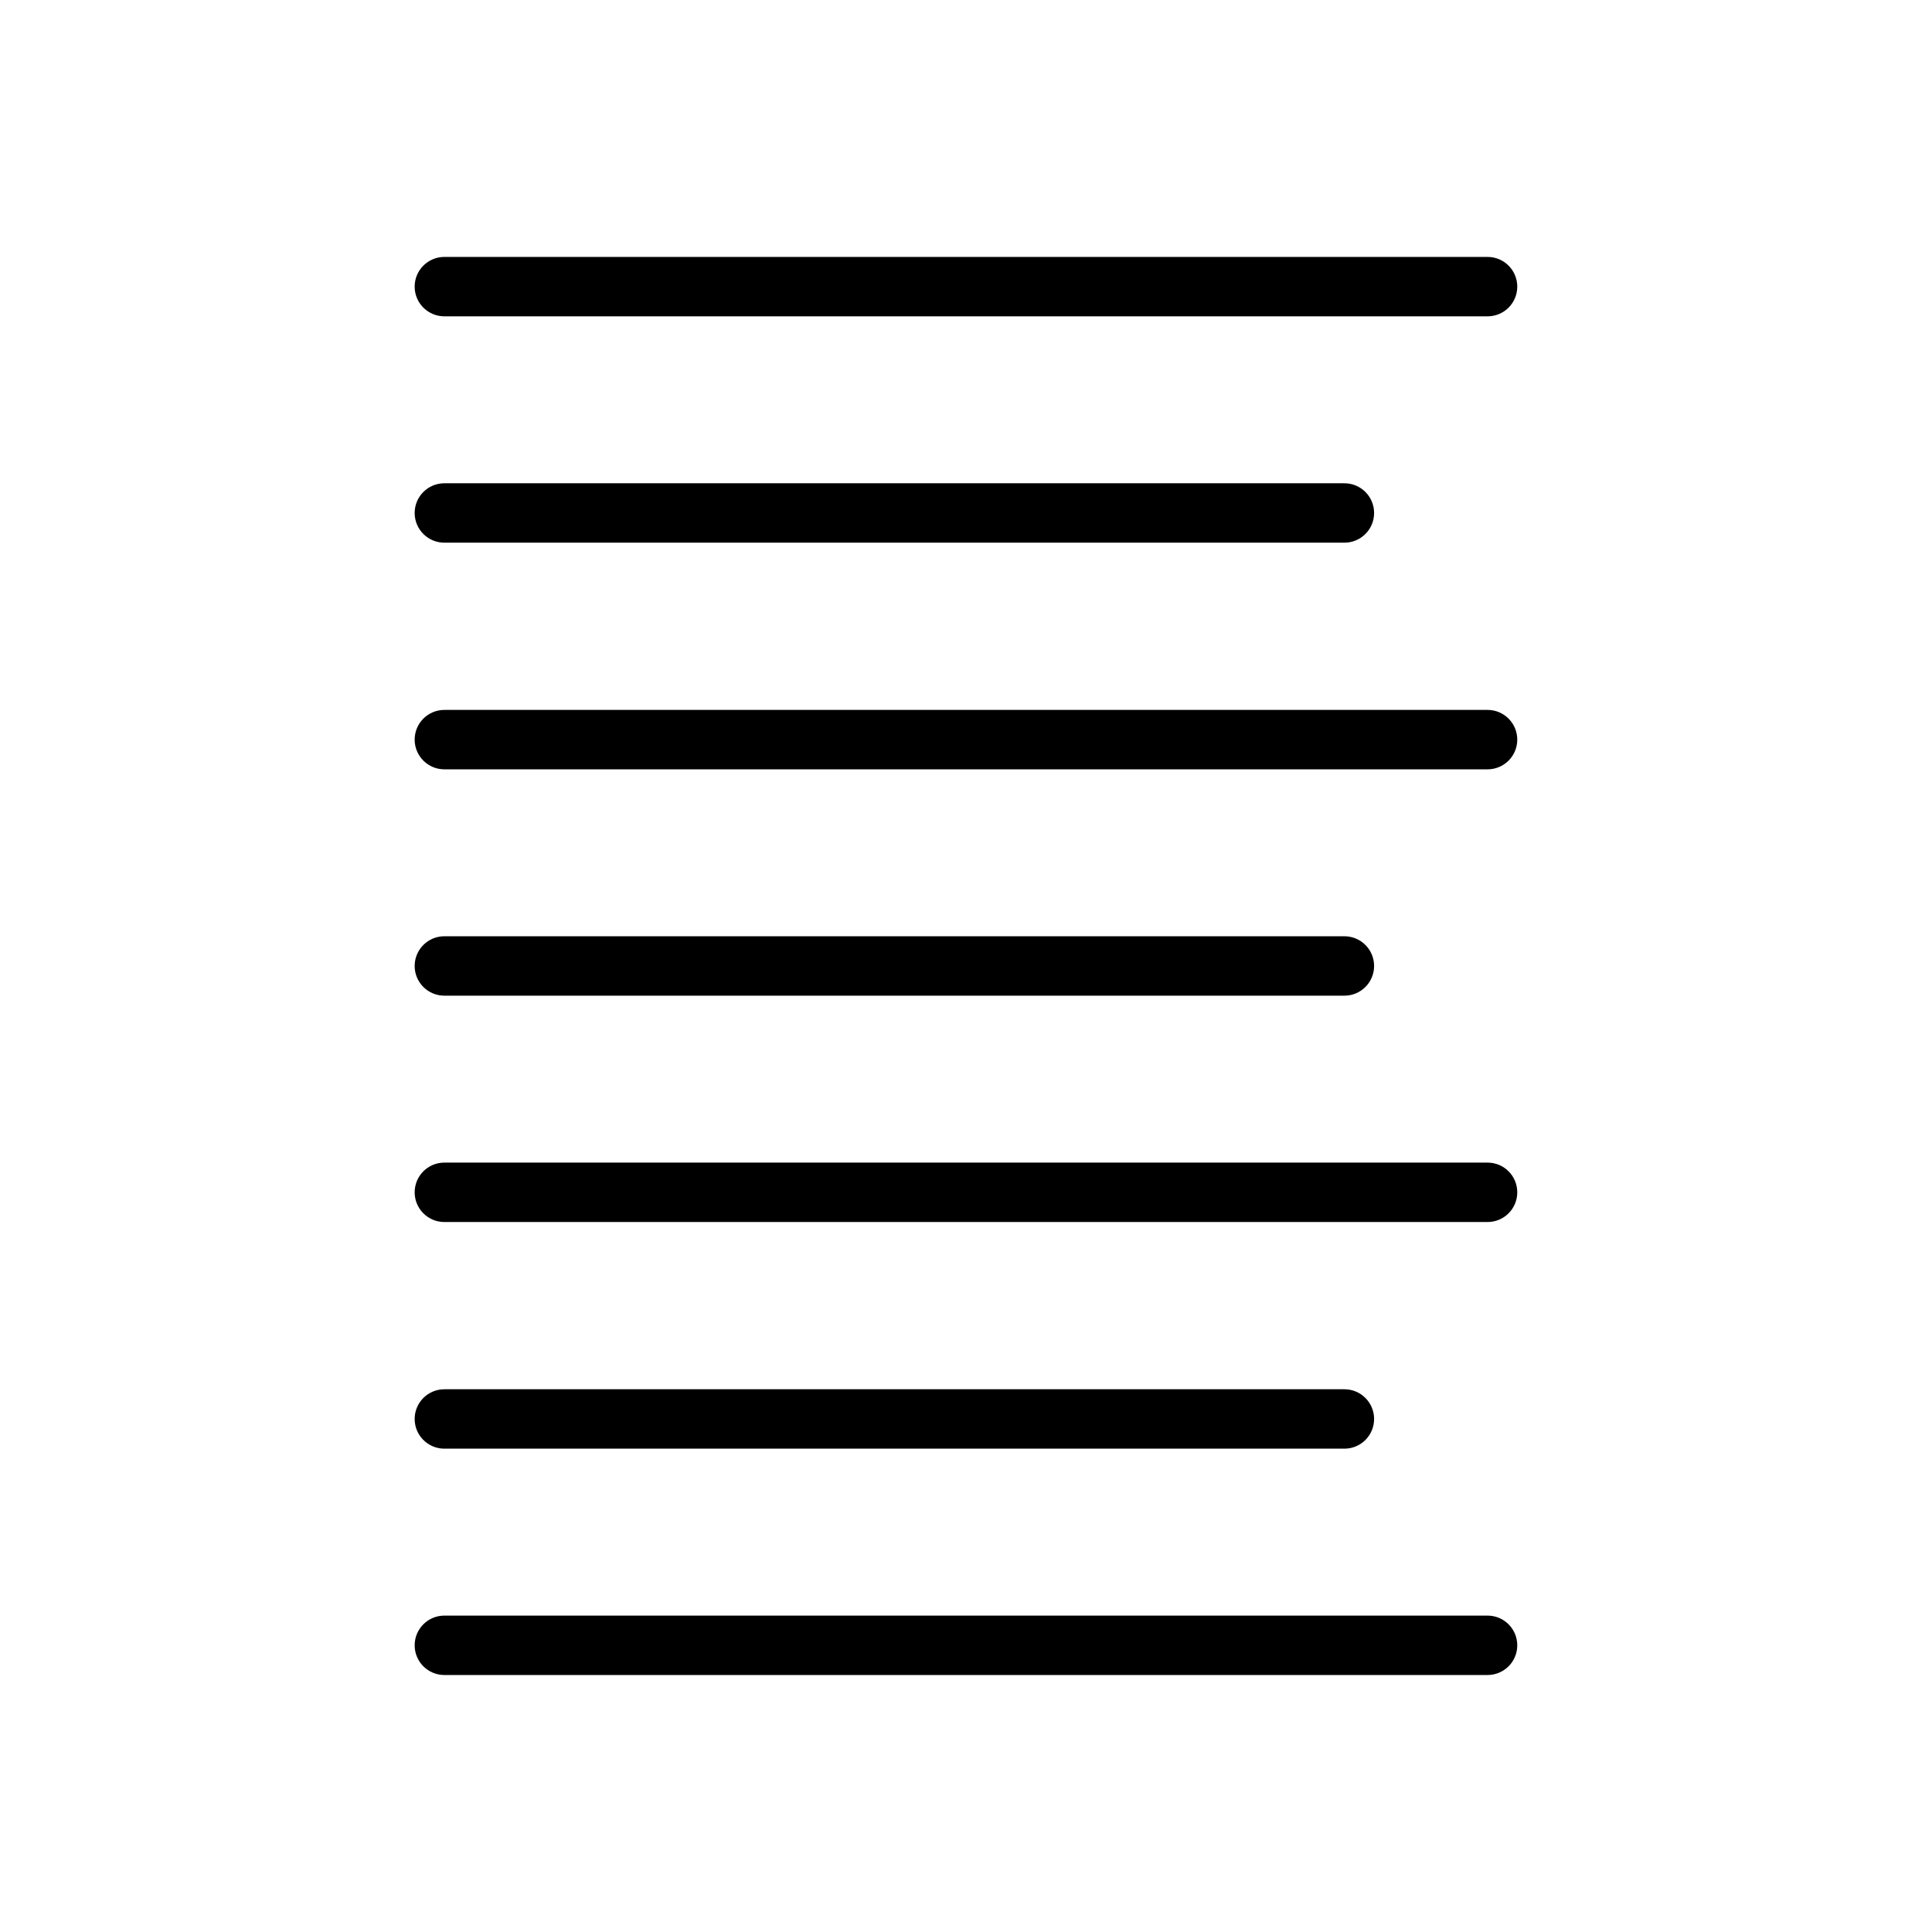 <?xml version="1.0" encoding="UTF-8"?>
<!-- Uploaded to: ICON Repo, www.iconrepo.com, Generator: ICON Repo Mixer Tools -->
<svg fill="#000000" width="800px" height="800px" version="1.1" viewBox="144 144 512 512" xmlns="http://www.w3.org/2000/svg">
 <path d="m253.89 219.96c0-4.348 3.523-7.871 7.871-7.871h276.46c4.348 0 7.871 3.523 7.871 7.871s-3.523 7.871-7.871 7.871h-276.46c-4.348 0-7.871-3.523-7.871-7.871zm7.871 67.855h238.52c4.348 0 7.871-3.523 7.871-7.871 0-4.348-3.523-7.871-7.871-7.871h-238.52c-4.348 0-7.871 3.523-7.871 7.871 0 4.348 3.523 7.871 7.871 7.871zm276.46 44.32h-276.46c-4.348 0-7.871 3.527-7.871 7.875 0 4.344 3.523 7.871 7.871 7.871h276.46c4.348 0 7.871-3.527 7.871-7.871 0-4.348-3.523-7.875-7.871-7.875zm-276.46 75.73h238.52c4.348 0 7.871-3.523 7.871-7.871s-3.523-7.875-7.871-7.875h-238.52c-4.348 0-7.871 3.527-7.871 7.875s3.523 7.871 7.871 7.871zm276.46 44.242-276.46-0.004c-4.348 0-7.871 3.527-7.871 7.875s3.523 7.871 7.871 7.871h276.46c4.348 0 7.871-3.523 7.871-7.871s-3.523-7.875-7.871-7.875zm-276.46 75.805h238.52c4.348 0 7.871-3.523 7.871-7.871s-3.523-7.871-7.871-7.871h-238.52c-4.348 0-7.871 3.523-7.871 7.871s3.523 7.871 7.871 7.871zm276.46 44.242h-276.46c-4.348 0-7.871 3.523-7.871 7.871s3.523 7.871 7.871 7.871h276.46c4.348 0 7.871-3.523 7.871-7.871s-3.523-7.871-7.871-7.871z"/>
</svg>